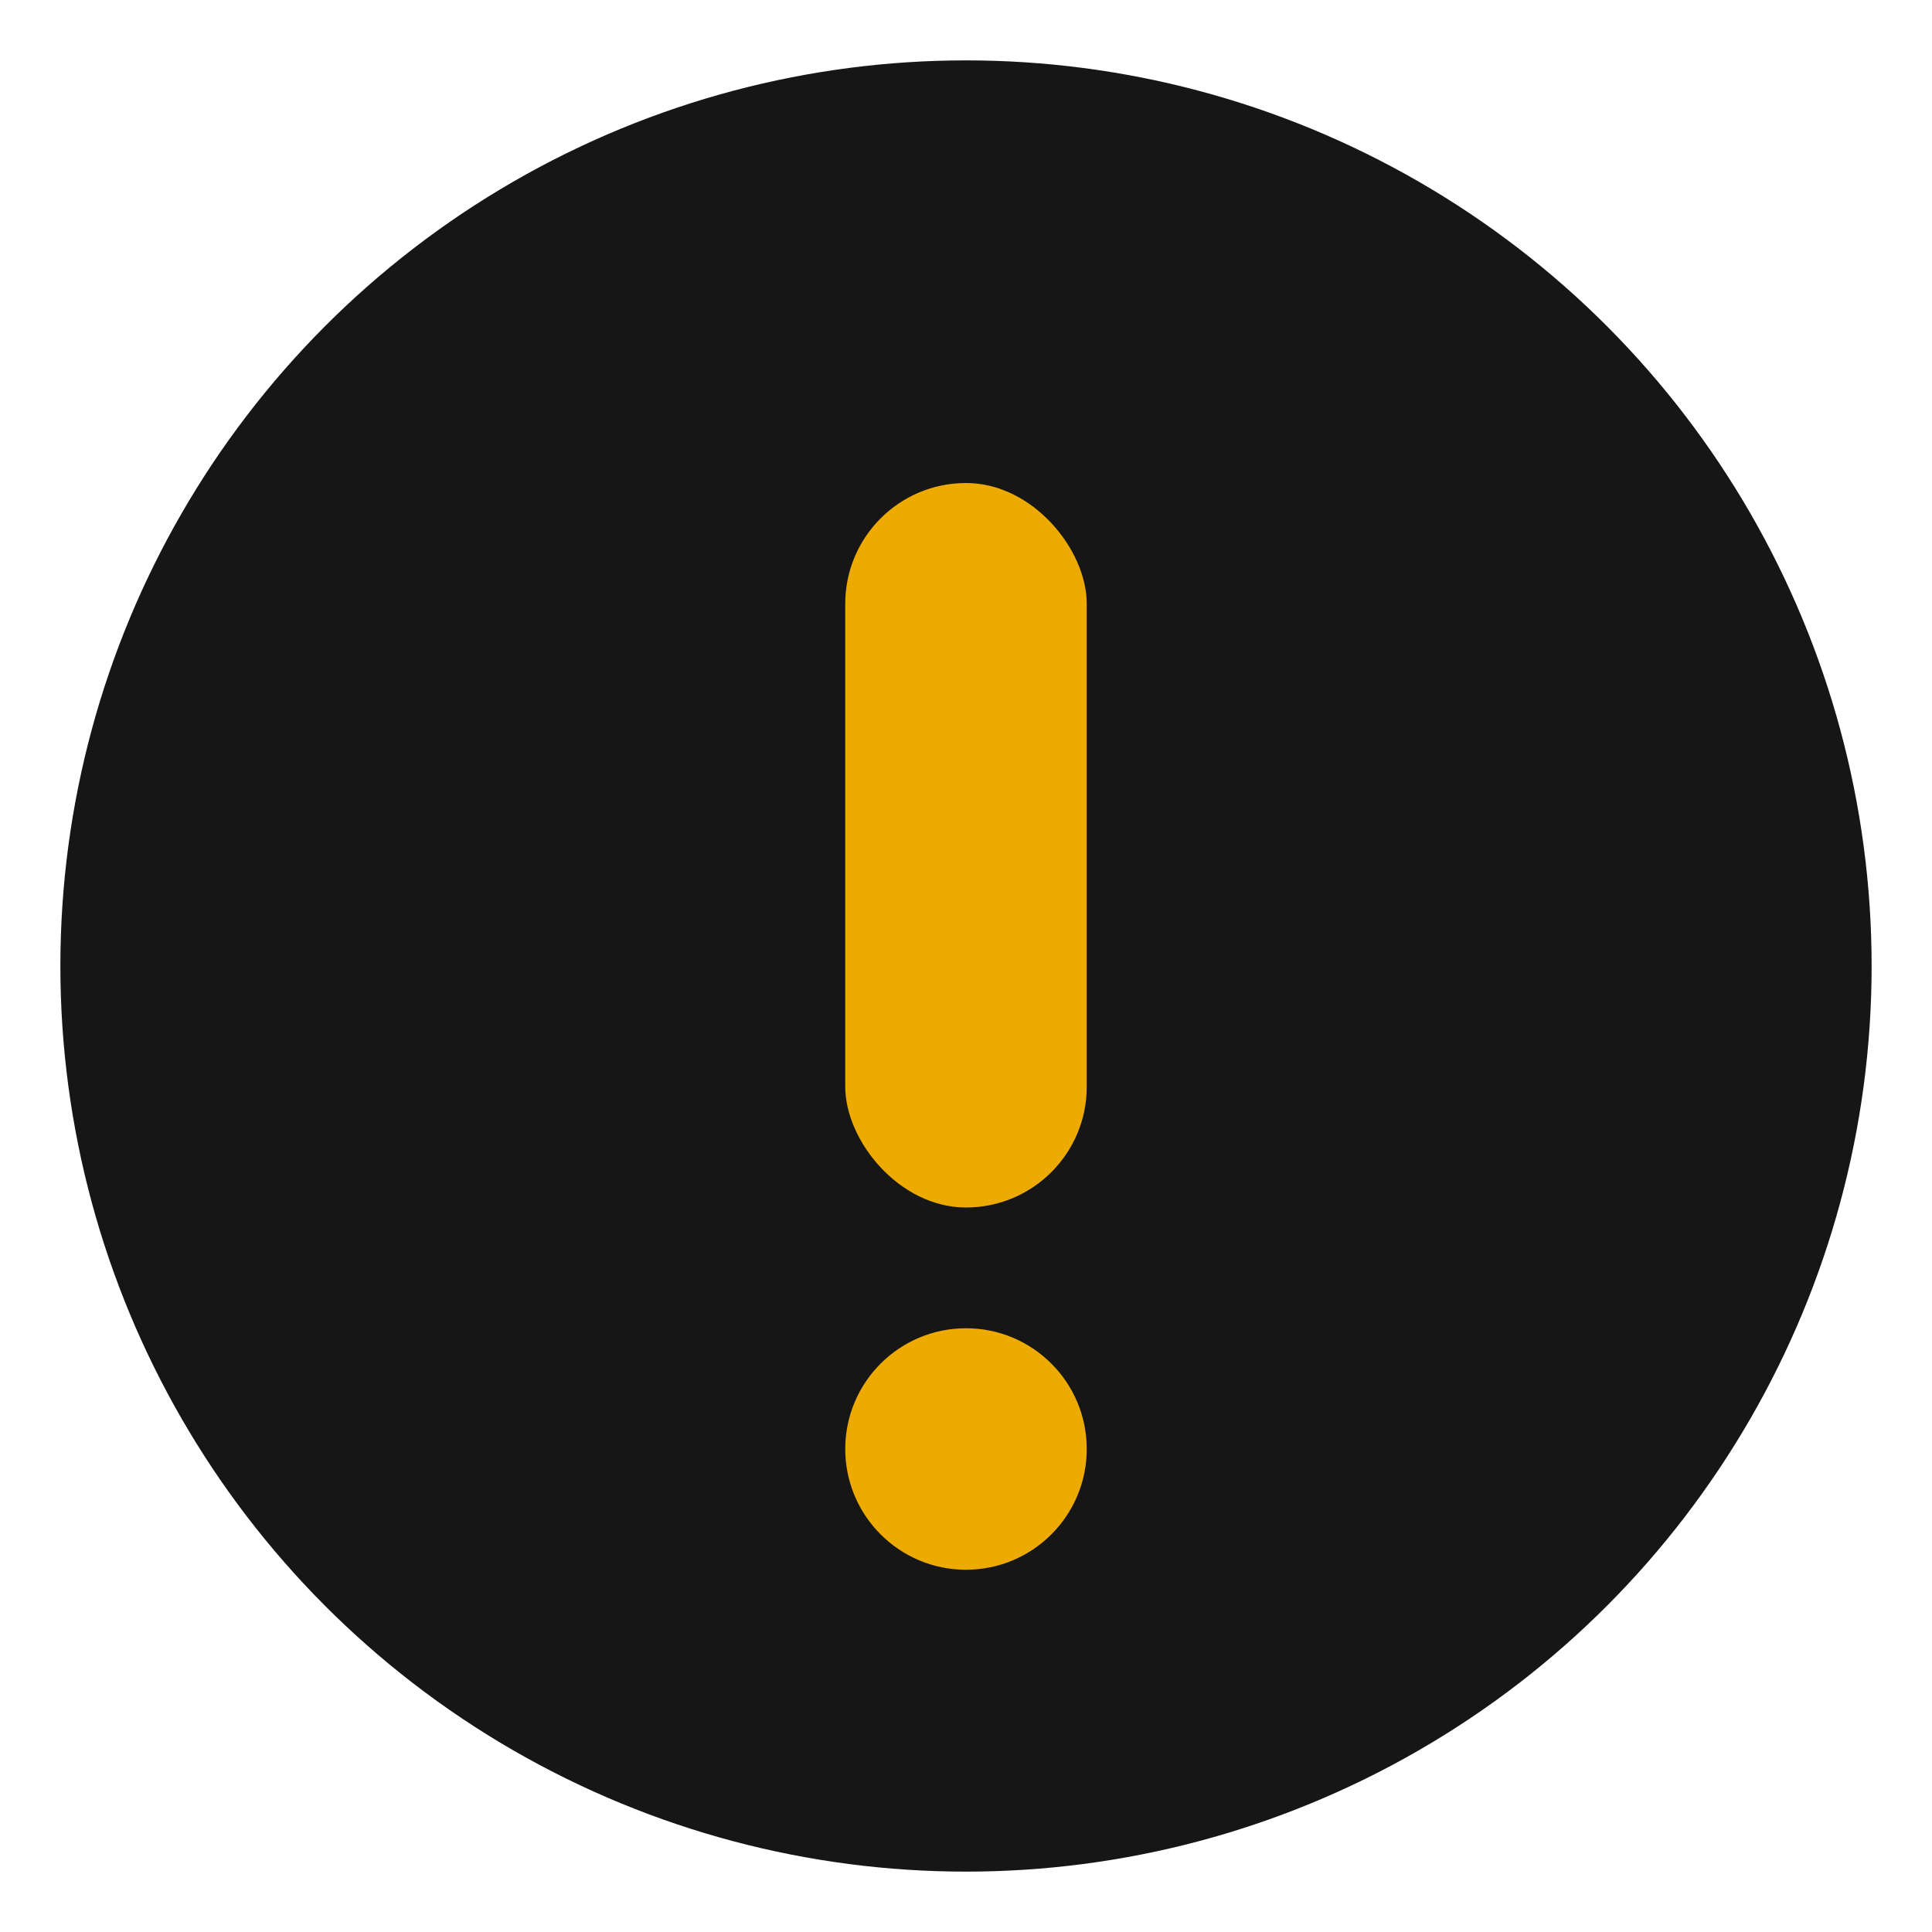 <svg xmlns="http://www.w3.org/2000/svg" viewBox="0 0 32 32" width="32" height="32">
  <!-- Dark background circle -->
  <circle cx="16" cy="16" r="15" fill="#161616"/>
  
  <!-- Yellow exclamation mark for "issue" -->
  <rect x="14" y="8" width="4" height="12" fill="#edaa00" rx="2"/>
  <circle cx="16" cy="24" r="2" fill="#edaa00"/>
</svg>